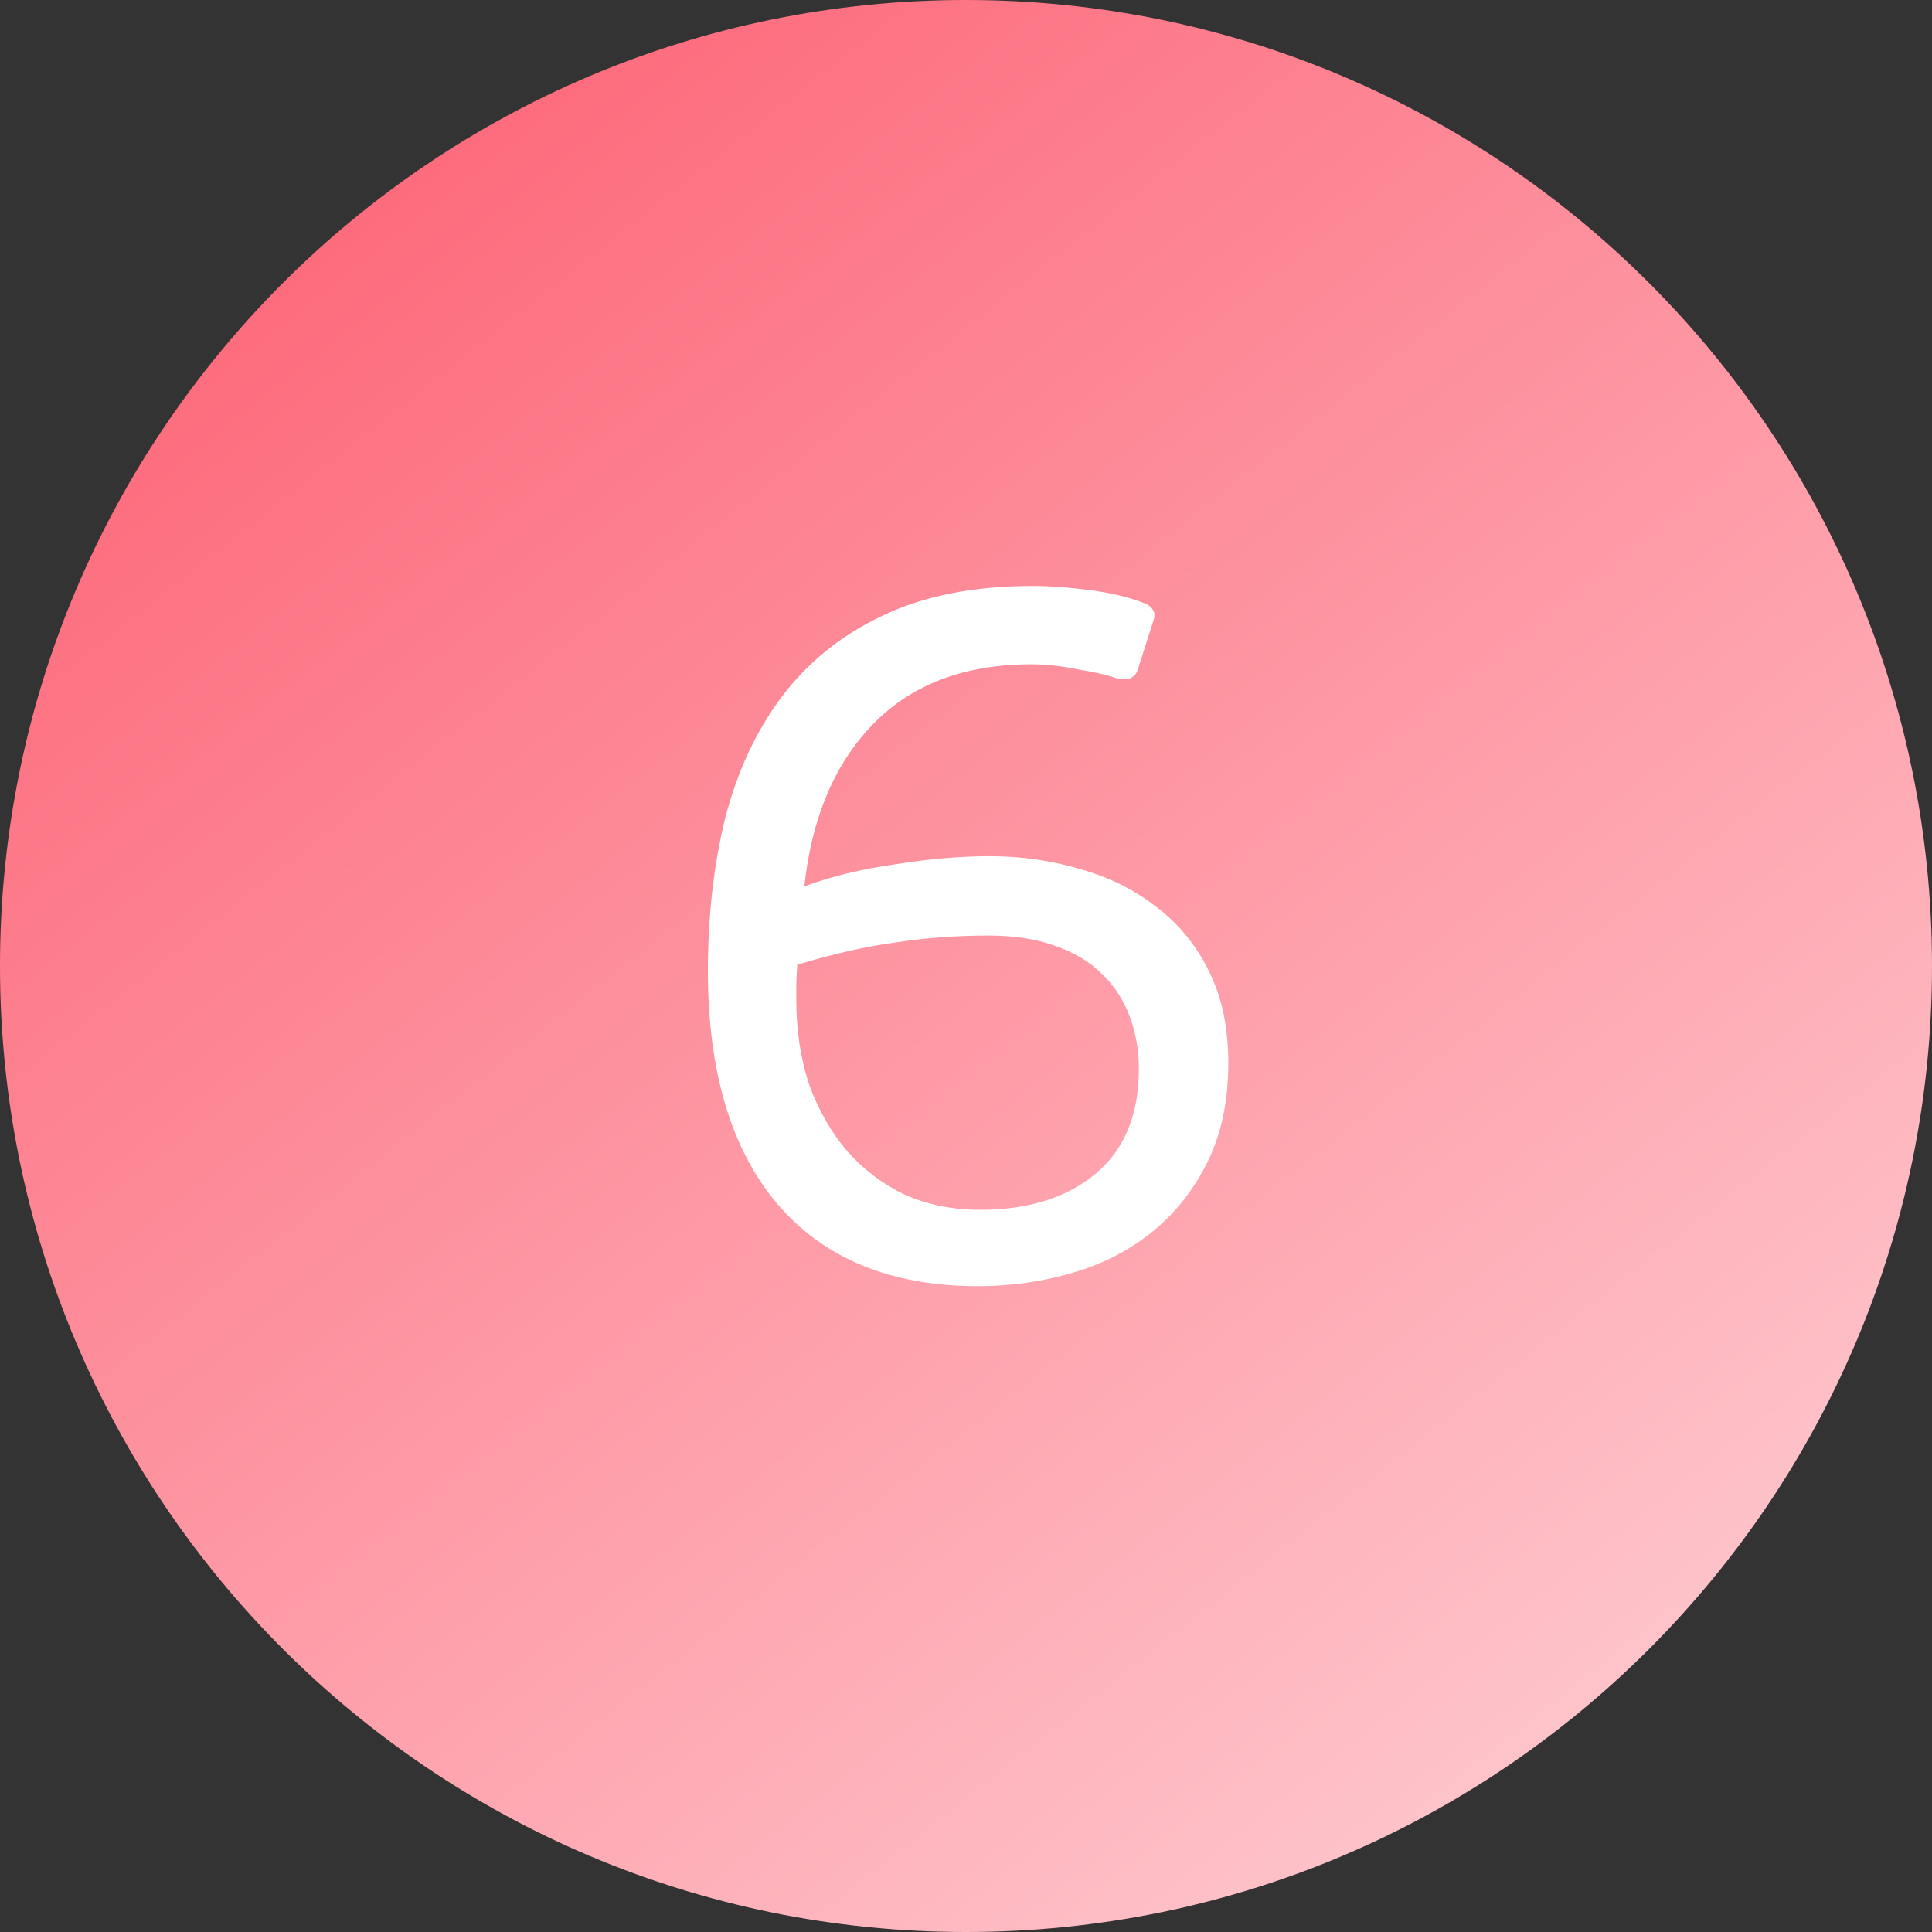<?xml version="1.0" encoding="UTF-8"?> <svg xmlns="http://www.w3.org/2000/svg" width="50" height="50" viewBox="0 0 50 50" fill="none"><rect x="0" y="0" width="50" height="50" fill="#333333" stroke="none"/><path d="M50 25C50 38.807 38.807 50 25 50C11.193 50 0 38.807 0 25C0 11.193 11.193 0 25 0C38.807 0 50 11.193 50 25Z" fill="url(#paint0_linear_354_3727)"></path><path d="M31.788 27.514C31.788 28.502 31.606 29.36 31.242 30.088C30.878 30.816 30.393 31.423 29.786 31.908C29.197 32.376 28.512 32.723 27.732 32.948C26.952 33.173 26.146 33.286 25.314 33.286C23.061 33.286 21.328 32.575 20.114 31.154C18.918 29.733 18.32 27.722 18.32 25.122C18.32 23.718 18.468 22.409 18.762 21.196C19.074 19.983 19.56 18.934 20.218 18.05C20.894 17.149 21.761 16.447 22.818 15.944C23.893 15.424 25.193 15.164 26.718 15.164C27.152 15.164 27.637 15.199 28.174 15.268C28.729 15.337 29.206 15.45 29.604 15.606C29.726 15.658 29.804 15.719 29.838 15.788C29.89 15.857 29.89 15.961 29.838 16.1L29.448 17.322C29.379 17.547 29.197 17.625 28.902 17.556C28.66 17.469 28.322 17.391 27.888 17.322C27.472 17.235 27.074 17.192 26.692 17.192C24.959 17.192 23.59 17.712 22.584 18.752C21.596 19.775 21.007 21.17 20.816 22.938C21.527 22.678 22.316 22.487 23.182 22.366C24.066 22.227 24.872 22.158 25.6 22.158C26.432 22.158 27.221 22.271 27.966 22.496C28.712 22.704 29.37 23.033 29.942 23.484C30.514 23.917 30.965 24.472 31.294 25.148C31.624 25.807 31.788 26.595 31.788 27.514ZM29.474 27.67C29.474 27.185 29.396 26.734 29.24 26.318C29.084 25.885 28.842 25.512 28.512 25.2C28.2 24.888 27.793 24.645 27.29 24.472C26.805 24.299 26.233 24.212 25.574 24.212C24.742 24.212 23.936 24.273 23.156 24.394C22.394 24.498 21.553 24.689 20.634 24.966C20.617 25.209 20.608 25.391 20.608 25.512C20.608 25.633 20.608 25.755 20.608 25.876C20.608 26.673 20.721 27.41 20.946 28.086C21.189 28.745 21.518 29.317 21.934 29.802C22.35 30.27 22.844 30.643 23.416 30.92C24.006 31.18 24.656 31.31 25.366 31.31C26.614 31.31 27.611 30.998 28.356 30.374C29.102 29.75 29.474 28.849 29.474 27.67Z" fill="white"></path><defs><linearGradient id="paint0_linear_354_3727" x1="-8.35359e-07" y1="-3" x2="47" y2="56.5" gradientUnits="userSpaceOnUse"><stop stop-color="#FC566A"></stop><stop offset="1" stop-color="#FFDADE"></stop></linearGradient></defs></svg> 